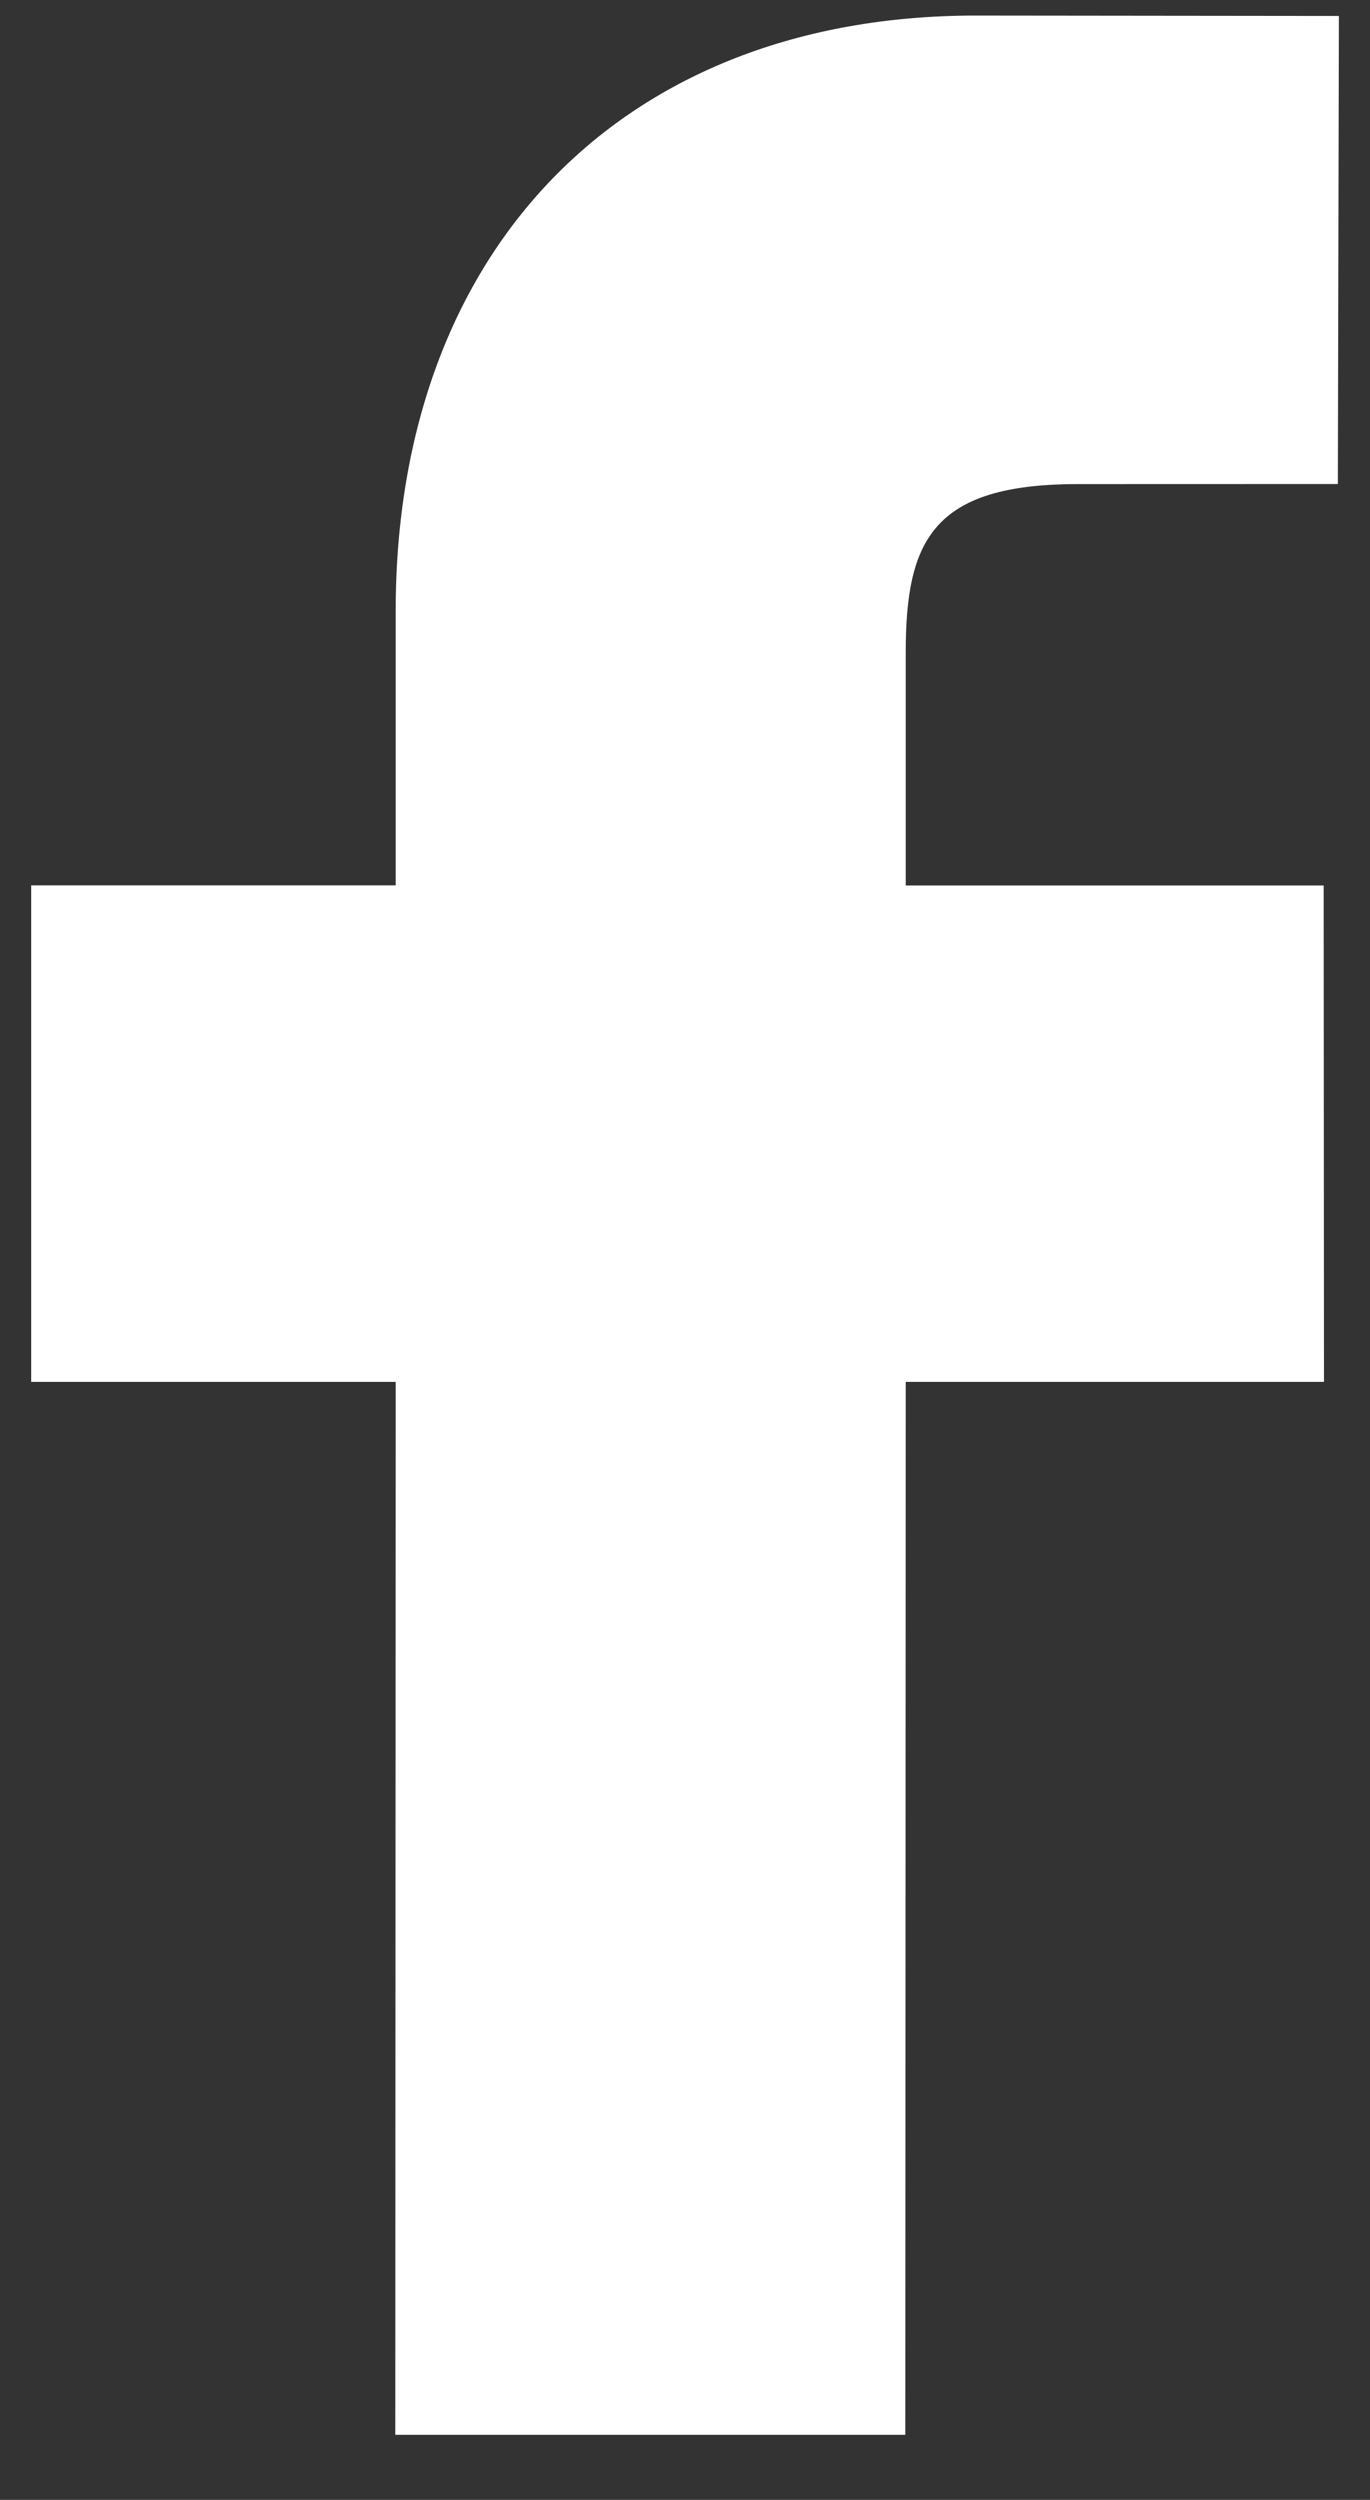 <?xml version="1.0" encoding="UTF-8"?> <svg xmlns="http://www.w3.org/2000/svg" width="17" height="31" viewBox="0 0 17 31" fill="none"><rect x="0" y="0" width="17" height="31" fill="#333333" stroke="none"/><path d="M16.614 0.198L12.106 0.193C7.734 0.193 4.91 3.089 4.91 7.577V10.979H0.387V17.136H4.91L4.905 30.193H11.234L11.239 17.136H16.429L16.425 10.98H11.239V8.094C11.239 6.705 11.568 6.003 13.374 6.003L16.601 6.002L16.614 0.198Z" fill="white"></path></svg> 